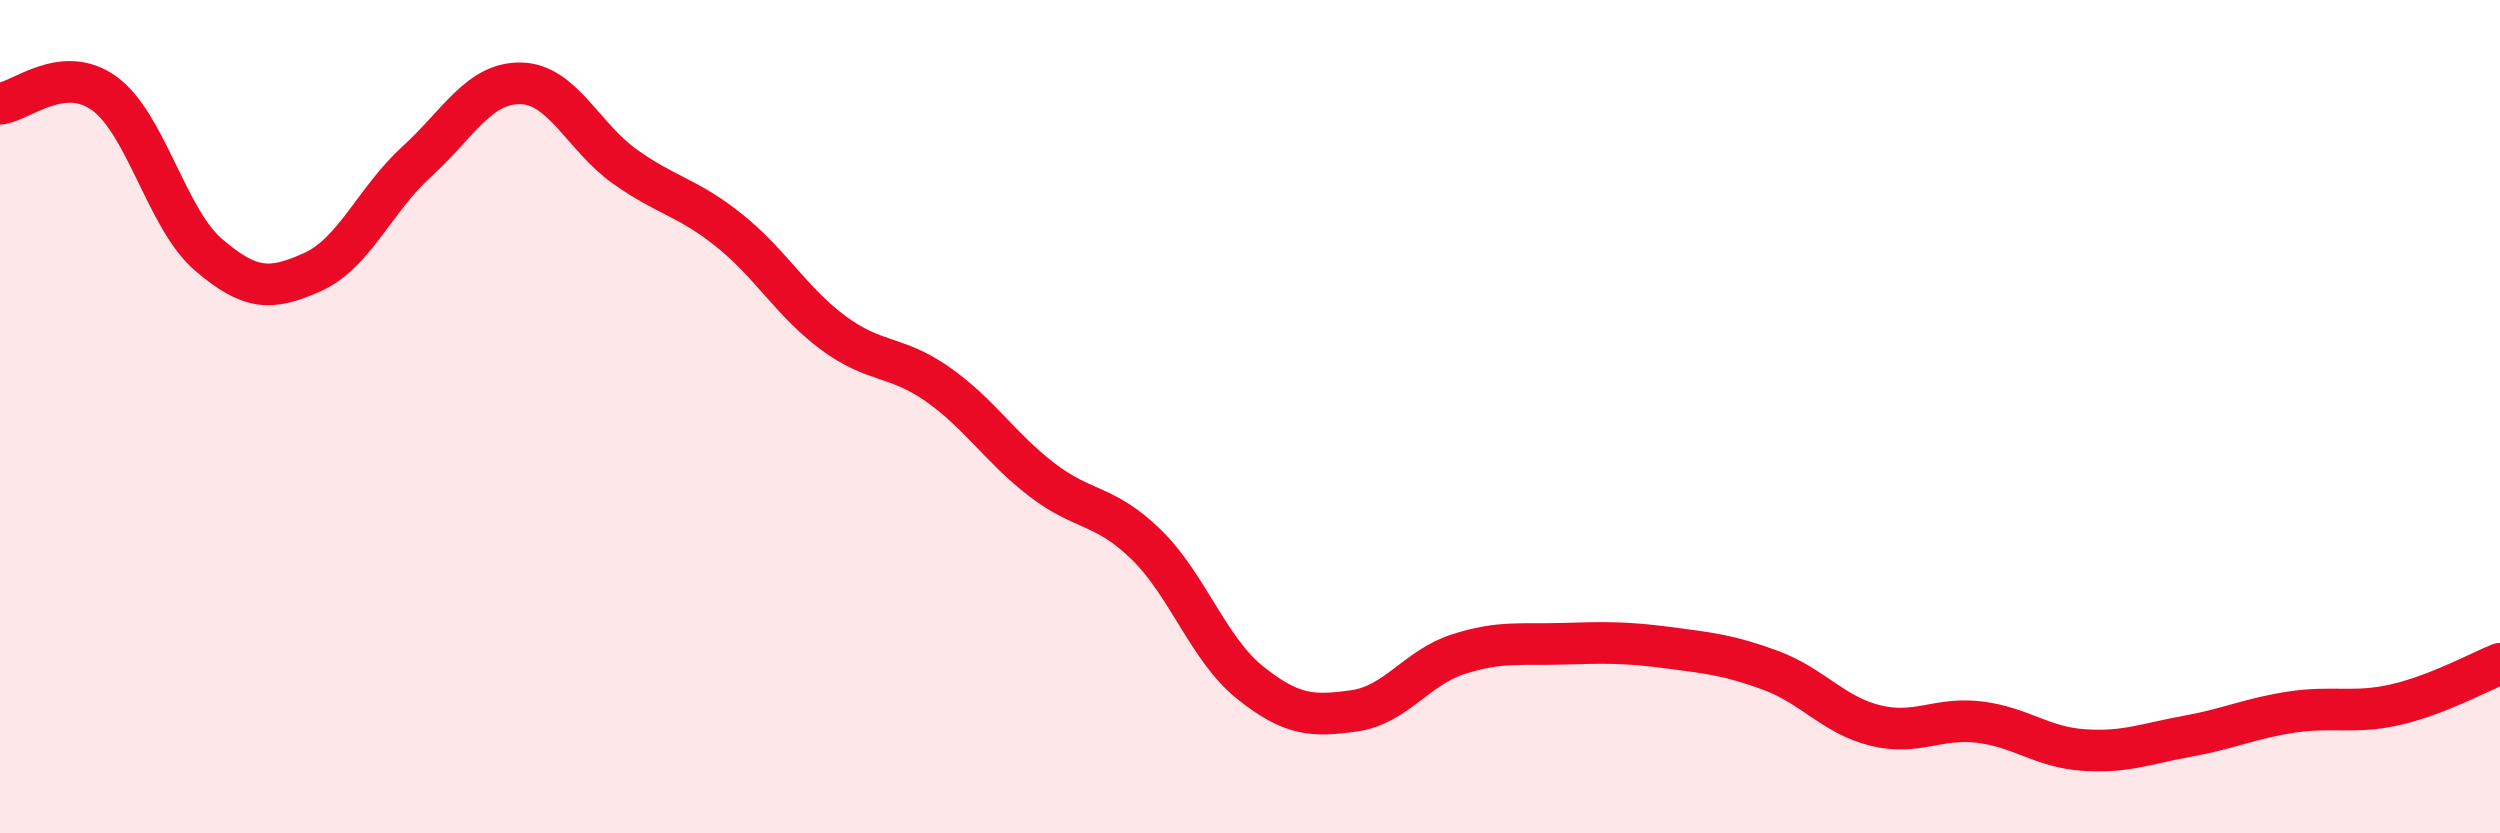 
    <svg width="60" height="20" viewBox="0 0 60 20" xmlns="http://www.w3.org/2000/svg">
      <path
        d="M 0,2.49 C 0.5,2.44 1.5,1.52 2.5,2.24 C 3.5,2.96 4,5.25 5,6.11 C 6,6.97 6.5,6.98 7.5,6.53 C 8.5,6.08 9,4.79 10,3.88 C 11,2.97 11.5,1.98 12.5,2 C 13.5,2.02 14,3.29 15,4 C 16,4.71 16.5,4.73 17.5,5.53 C 18.5,6.33 19,7.25 20,7.99 C 21,8.73 21.5,8.52 22.5,9.22 C 23.5,9.92 24,10.74 25,11.51 C 26,12.28 26.5,12.09 27.5,13.06 C 28.5,14.03 29,15.58 30,16.38 C 31,17.18 31.5,17.2 32.5,17.06 C 33.5,16.92 34,16.02 35,15.7 C 36,15.38 36.5,15.48 37.5,15.45 C 38.5,15.42 39,15.41 40,15.54 C 41,15.67 41.5,15.72 42.5,16.09 C 43.5,16.46 44,17.16 45,17.41 C 46,17.66 46.5,17.21 47.5,17.33 C 48.5,17.45 49,17.93 50,18 C 51,18.07 51.5,17.85 52.5,17.67 C 53.5,17.49 54,17.24 55,17.09 C 56,16.94 56.5,17.14 57.5,16.91 C 58.5,16.68 59.5,16.13 60,15.93L60 20L0 20Z"
        fill="#EB0A25"
        opacity="0.1"
        stroke-linecap="round"
        stroke-linejoin="round"
      />
      <path
        d="M 0,2.49 C 0.5,2.44 1.5,1.52 2.5,2.24 C 3.5,2.96 4,5.25 5,6.11 C 6,6.97 6.5,6.98 7.5,6.53 C 8.5,6.08 9,4.79 10,3.88 C 11,2.97 11.5,1.98 12.5,2 C 13.5,2.02 14,3.29 15,4 C 16,4.71 16.5,4.73 17.5,5.53 C 18.5,6.33 19,7.25 20,7.99 C 21,8.73 21.5,8.52 22.5,9.22 C 23.5,9.92 24,10.74 25,11.51 C 26,12.28 26.5,12.09 27.5,13.06 C 28.5,14.03 29,15.58 30,16.38 C 31,17.18 31.5,17.2 32.5,17.06 C 33.5,16.92 34,16.02 35,15.7 C 36,15.38 36.5,15.48 37.5,15.45 C 38.5,15.42 39,15.41 40,15.54 C 41,15.67 41.5,15.72 42.5,16.09 C 43.5,16.46 44,17.16 45,17.41 C 46,17.66 46.5,17.21 47.5,17.33 C 48.5,17.45 49,17.93 50,18 C 51,18.07 51.5,17.85 52.5,17.67 C 53.5,17.49 54,17.24 55,17.09 C 56,16.94 56.5,17.14 57.5,16.91 C 58.5,16.68 59.5,16.13 60,15.93"
        stroke="#EB0A25"
        stroke-width="1"
        fill="none"
        stroke-linecap="round"
        stroke-linejoin="round"
      />
    </svg>
  